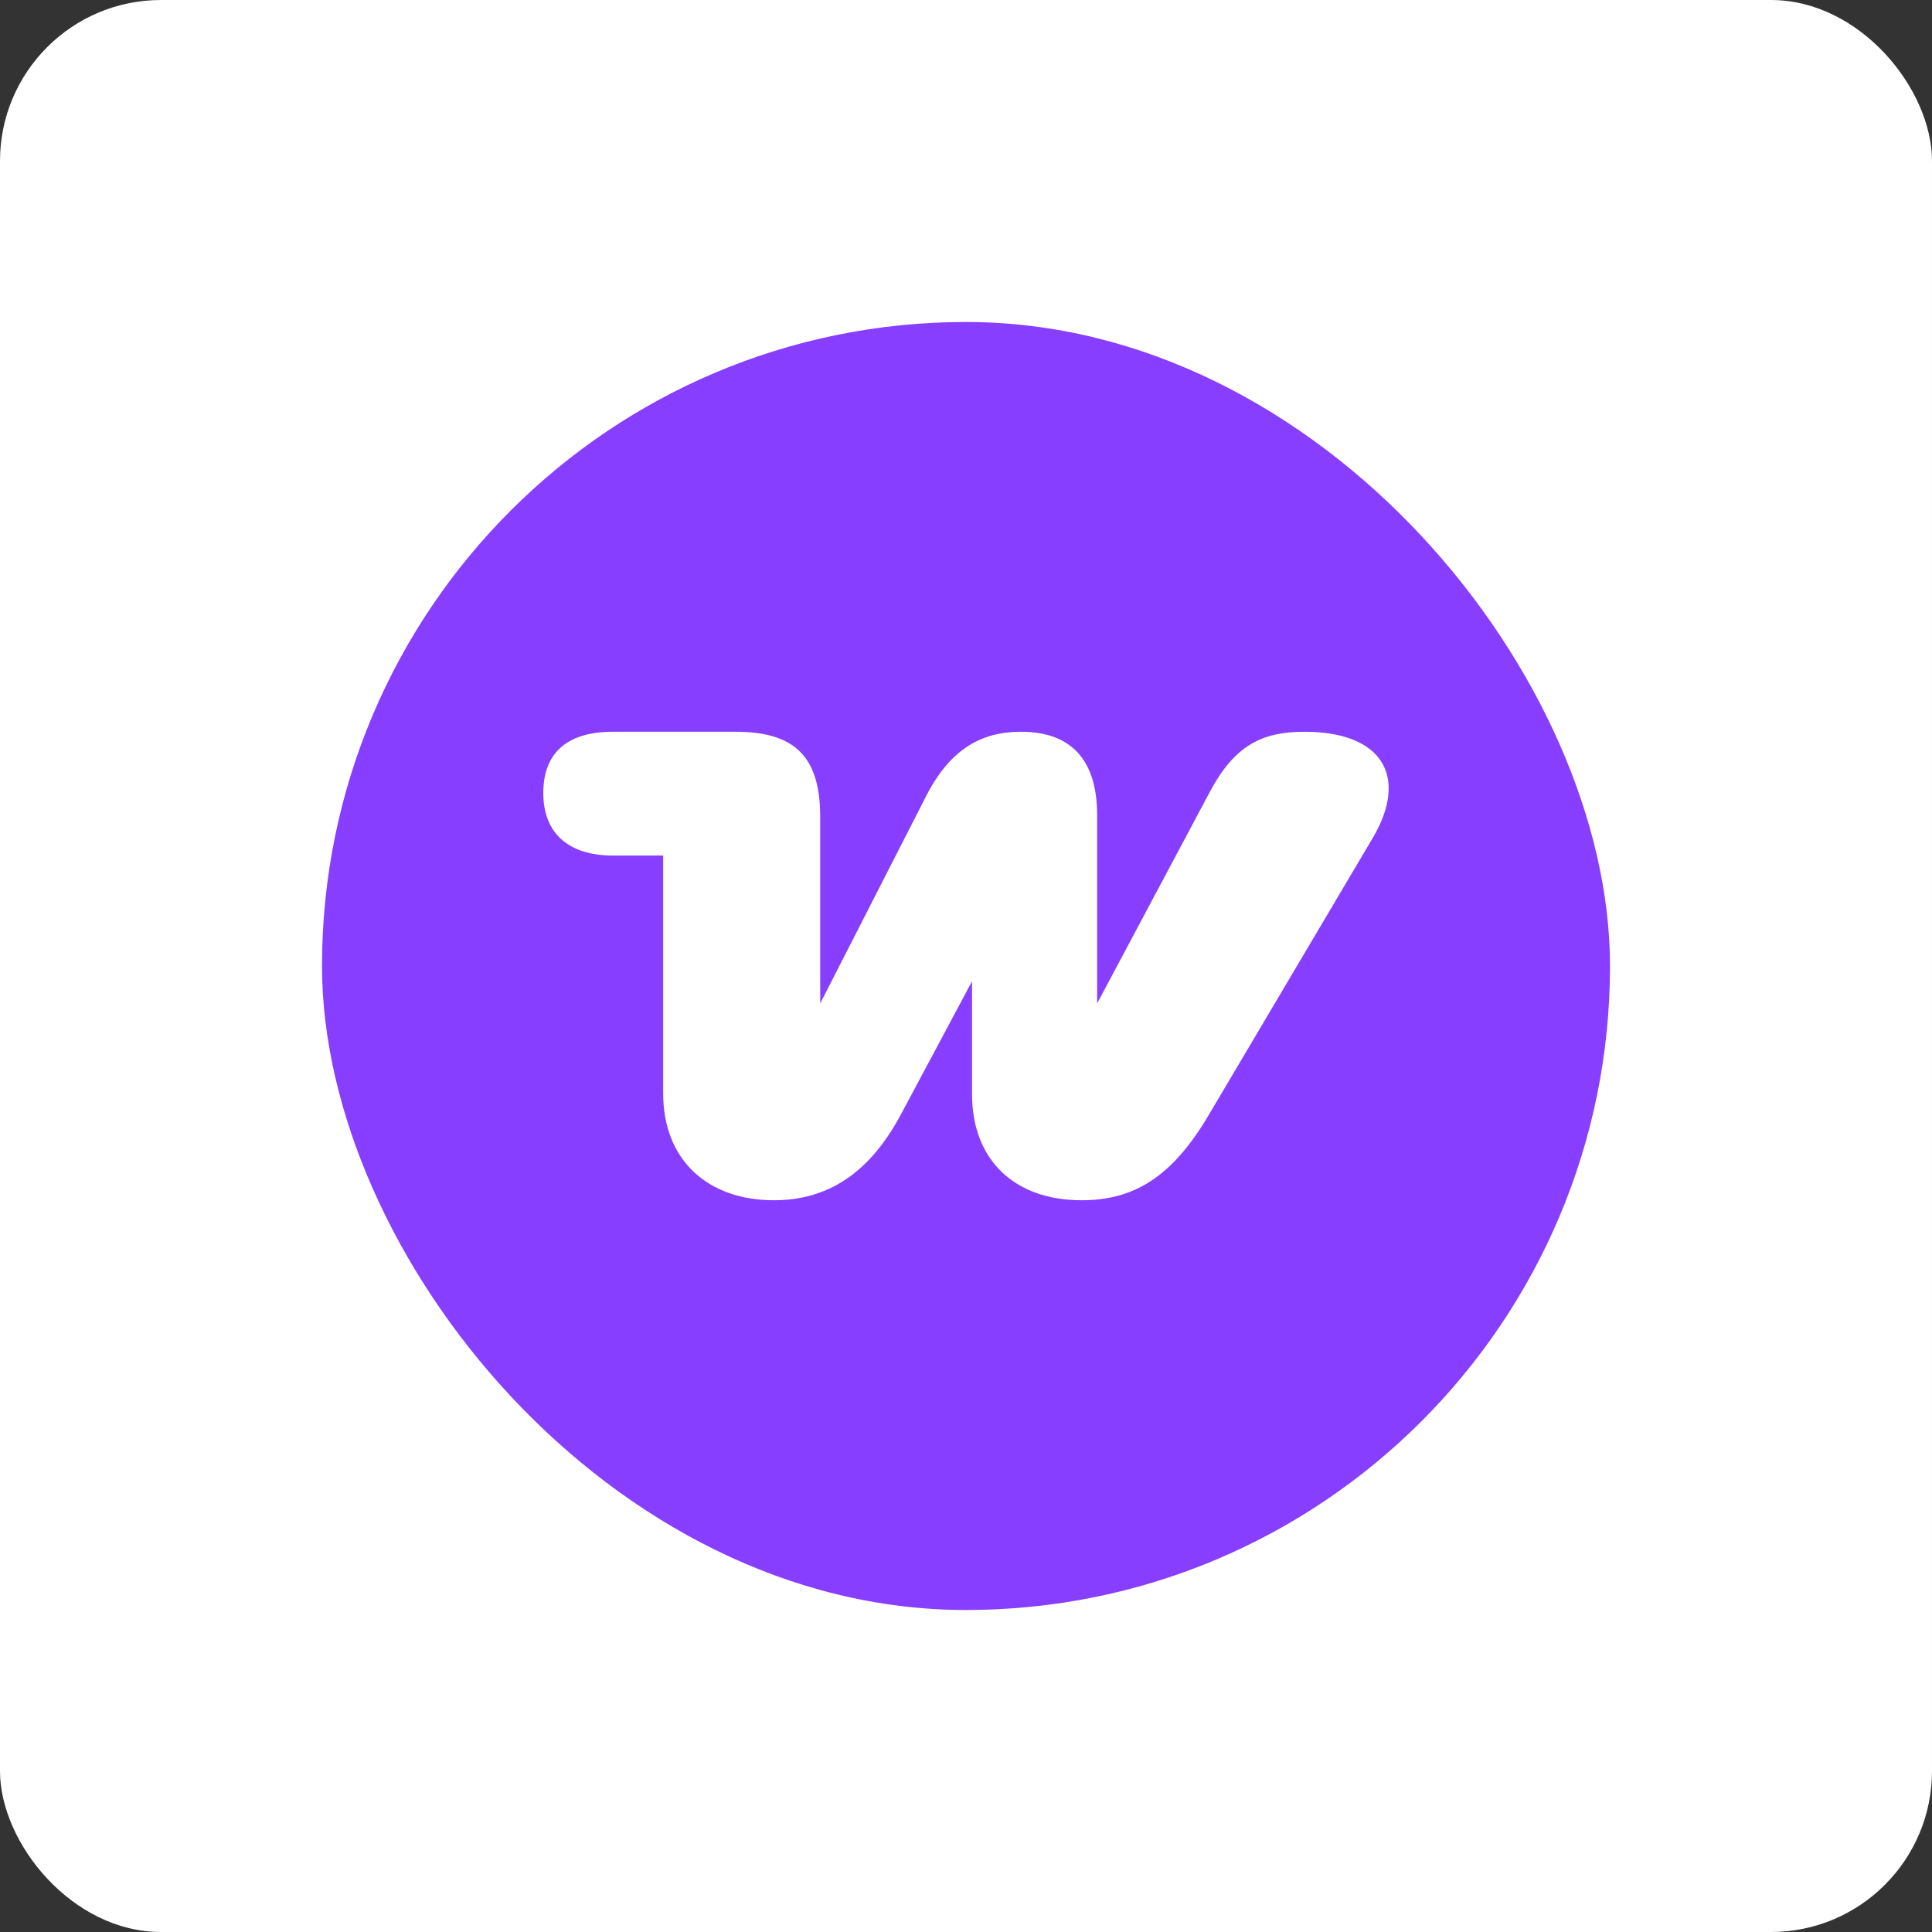 <svg width="24" height="24" viewBox="0 0 24 24" fill="none" xmlns="http://www.w3.org/2000/svg">
<rect x="0" y="0" width="24" height="24" fill="#333333" stroke="none"/>
<rect width="24" height="24" rx="2" fill="white"/>
<g clip-path="url(#clip0_7927_16445)">
<g clip-path="url(#clip1_7927_16445)">
<rect x="4" y="4" width="16" height="16" rx="8" fill="#873EFF"/>
<path d="M9.614 14.91C10.27 14.91 10.796 14.586 11.193 13.841L12.075 12.19V13.59C12.075 14.416 12.609 14.91 13.435 14.91C14.082 14.91 14.56 14.627 15.021 13.841L17.053 10.409C17.498 9.656 17.183 9.09 16.203 9.09C15.677 9.09 15.337 9.26 15.03 9.835L13.629 12.465V10.126C13.629 9.43 13.297 9.09 12.682 9.09C12.197 9.09 11.808 9.3 11.508 9.883L10.189 12.465V10.15C10.189 9.406 9.881 9.09 9.137 9.09H7.615C7.04 9.09 6.749 9.357 6.749 9.851C6.749 10.345 7.056 10.628 7.615 10.628H8.238V13.582C8.238 14.416 8.797 14.91 9.614 14.91Z" fill="white"/>
</g>
</g>
<defs>
<clipPath id="clip0_7927_16445">
<rect width="16" height="16" fill="white" transform="translate(4 4)"/>
</clipPath>
<clipPath id="clip1_7927_16445">
<rect width="16" height="16" fill="white" transform="translate(4 4)"/>
</clipPath>
</defs>
</svg>
